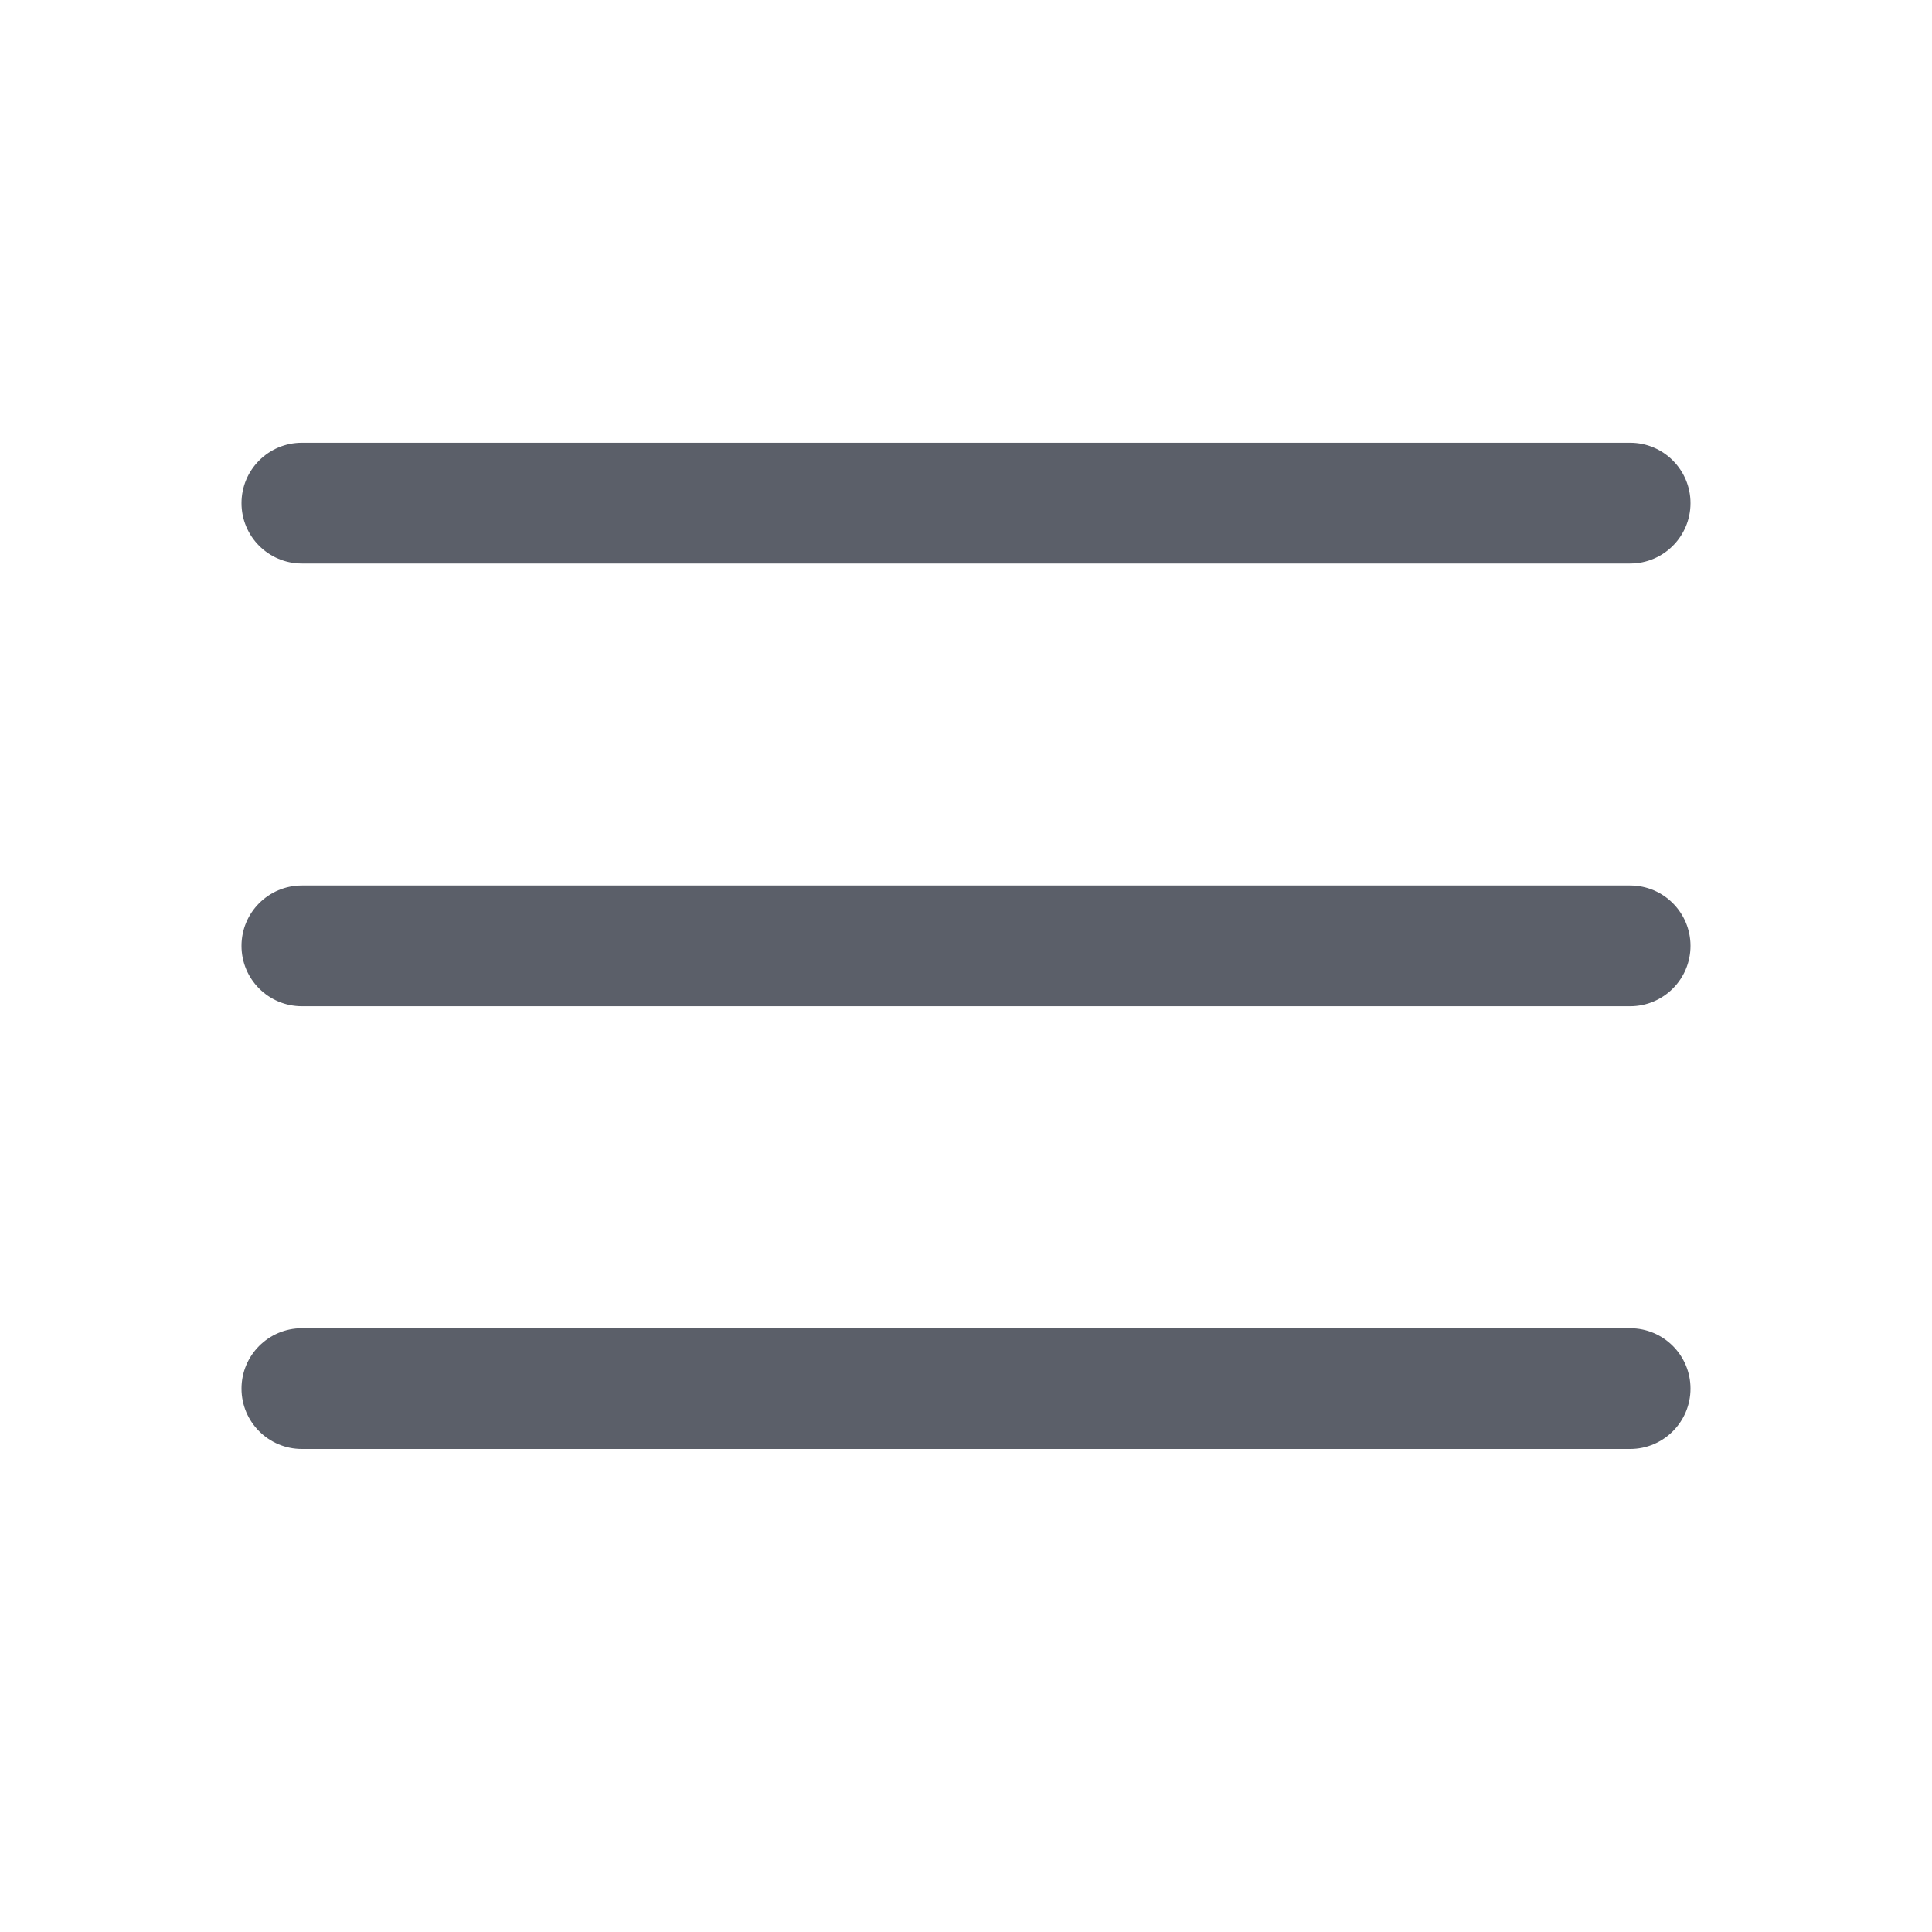 <svg fill="none" height="24" viewBox="0 0 24 24" width="24" xmlns="http://www.w3.org/2000/svg"><g fill="#5b5f69"><path d="m3 6.25c0-.414.336-.75.75-.75h16.5c.414 0 .75.336.75.75s-.336.75-.75.75h-16.5c-.414 0-.75-.336-.75-.75z"/><path d="m3 11.75c0-.414.336-.75.75-.75h16.5c.414 0 .75.336.75.75s-.336.75-.75.75h-16.5c-.414 0-.75-.336-.75-.75z"/><path d="m3.75 16.5c-.414 0-.75.336-.75.75s.336.75.75.75h16.5c.414 0 .75-.336.75-.75s-.336-.75-.75-.75z"/></g></svg>